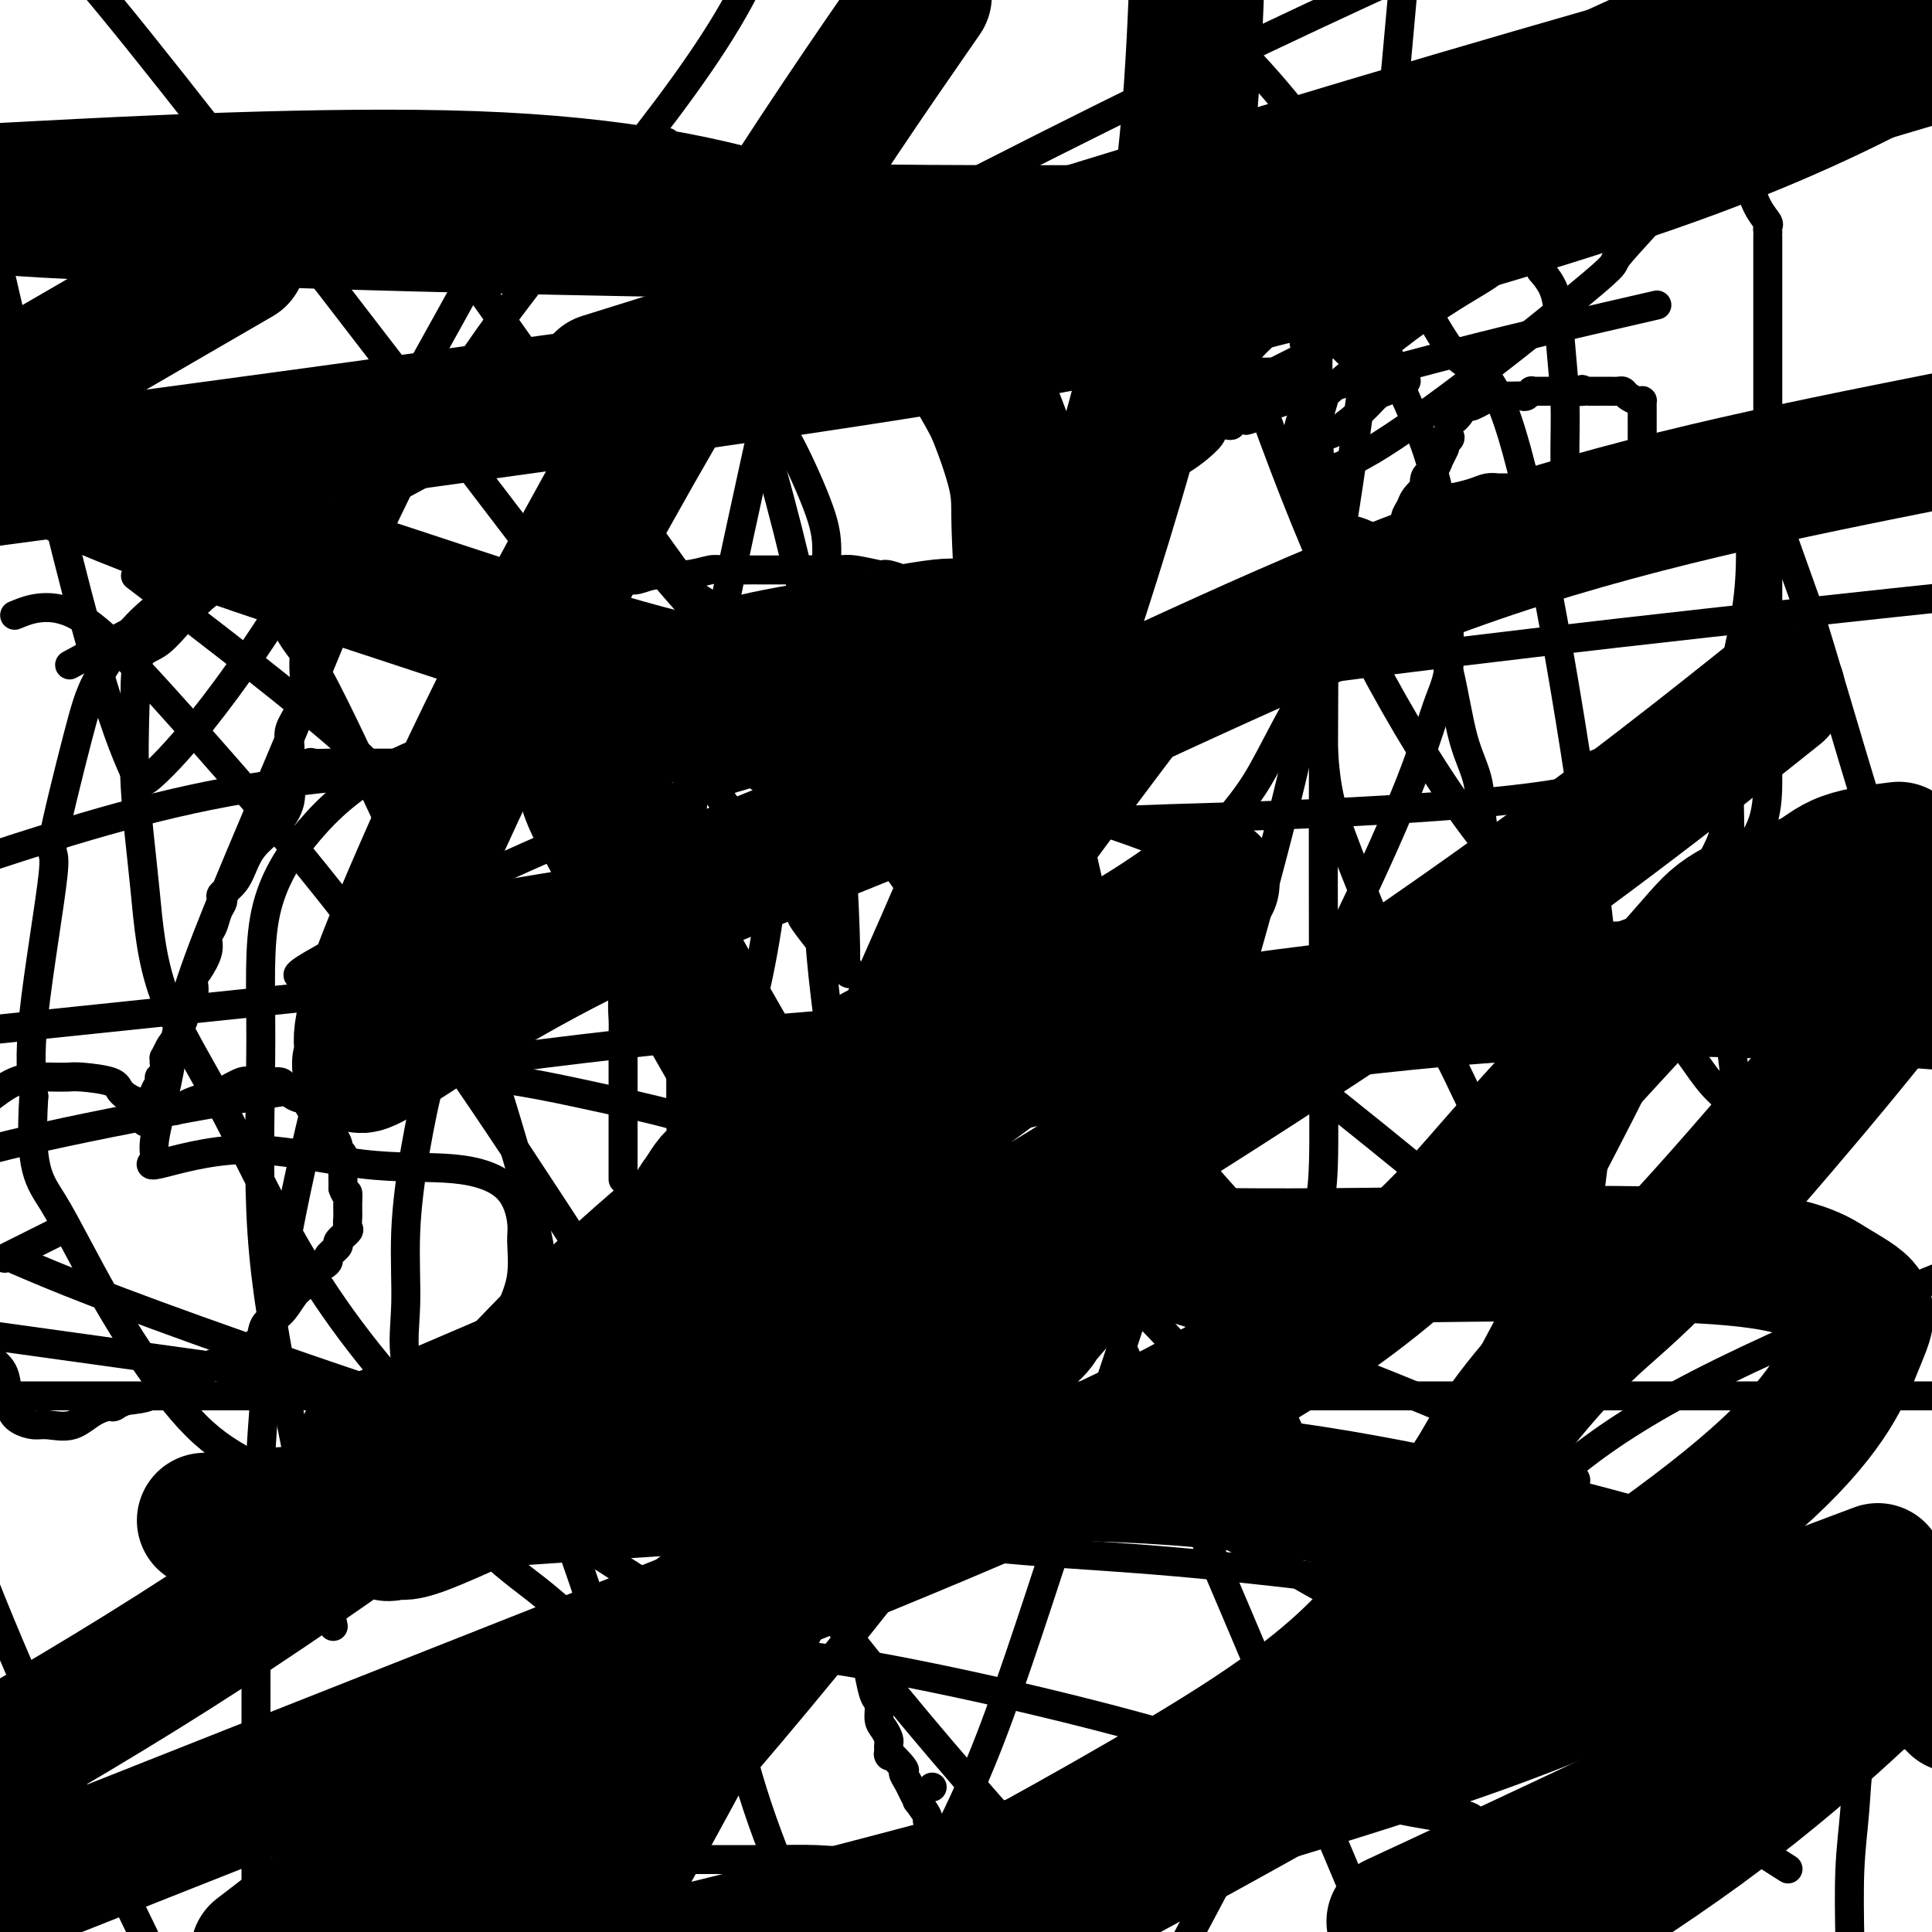 <svg viewBox='0 0 400 400' version='1.1' xmlns='http://www.w3.org/2000/svg' xmlns:xlink='http://www.w3.org/1999/xlink'><g fill='none' stroke='#000000' stroke-width='6' stroke-linecap='round' stroke-linejoin='round'><path d='M206,156c0.008,-0.339 0.016,-0.678 0,-1c-0.016,-0.322 -0.055,-0.626 0,-1c0.055,-0.374 0.203,-0.819 0,-2c-0.203,-1.181 -0.757,-3.100 -1,-6c-0.243,-2.900 -0.174,-6.781 0,-10c0.174,-3.219 0.452,-5.777 0,-8c-0.452,-2.223 -1.634,-4.112 -2,-5c-0.366,-0.888 0.083,-0.774 0,-1c-0.083,-0.226 -0.700,-0.793 -1,-1c-0.300,-0.207 -0.284,-0.055 -1,0c-0.716,0.055 -2.164,0.015 -3,0c-0.836,-0.015 -1.060,-0.003 -2,0c-0.940,0.003 -2.596,-0.002 -3,0c-0.404,0.002 0.446,0.011 0,0c-0.446,-0.011 -2.186,-0.042 -3,0c-0.814,0.042 -0.701,0.156 -1,0c-0.299,-0.156 -1.011,-0.581 -2,-1c-0.989,-0.419 -2.257,-0.830 -3,-1c-0.743,-0.170 -0.962,-0.097 -1,0c-0.038,0.097 0.105,0.218 -1,0c-1.105,-0.218 -3.459,-0.777 -5,-1c-1.541,-0.223 -2.271,-0.112 -3,0'/><path d='M174,118c-5.082,-0.774 -3.287,-0.207 -3,0c0.287,0.207 -0.934,0.056 -2,0c-1.066,-0.056 -1.977,-0.015 -3,0c-1.023,0.015 -2.158,0.004 -3,0c-0.842,-0.004 -1.391,-0.001 -2,0c-0.609,0.001 -1.277,-0.001 -2,0c-0.723,0.001 -1.500,0.004 -2,0c-0.500,-0.004 -0.724,-0.016 -2,0c-1.276,0.016 -3.605,0.061 -5,0c-1.395,-0.061 -1.855,-0.227 -3,0c-1.145,0.227 -2.973,0.845 -5,1c-2.027,0.155 -4.251,-0.155 -6,0c-1.749,0.155 -3.023,0.774 -4,1c-0.977,0.226 -1.656,0.060 -3,0c-1.344,-0.060 -3.352,-0.012 -5,0c-1.648,0.012 -2.937,-0.012 -5,0c-2.063,0.012 -4.899,0.059 -6,0c-1.101,-0.059 -0.468,-0.226 -1,0c-0.532,0.226 -2.231,0.844 -3,1c-0.769,0.156 -0.610,-0.151 -2,0c-1.390,0.151 -4.330,0.758 -6,1c-1.670,0.242 -2.069,0.117 -3,0c-0.931,-0.117 -2.395,-0.228 -3,0c-0.605,0.228 -0.350,0.794 -1,1c-0.650,0.206 -2.205,0.052 -3,0c-0.795,-0.052 -0.830,-0.003 -2,0c-1.170,0.003 -3.477,-0.041 -5,0c-1.523,0.041 -2.264,0.166 -3,0c-0.736,-0.166 -1.467,-0.621 -3,0c-1.533,0.621 -3.866,2.320 -5,3c-1.134,0.680 -1.067,0.340 -1,0'/><path d='M72,126c-6.970,0.944 -3.895,0.303 -3,0c0.895,-0.303 -0.391,-0.270 -1,0c-0.609,0.270 -0.542,0.775 -1,1c-0.458,0.225 -1.443,0.170 -2,1c-0.557,0.830 -0.687,2.546 -1,4c-0.313,1.454 -0.809,2.647 -1,4c-0.191,1.353 -0.075,2.866 0,4c0.075,1.134 0.111,1.890 0,3c-0.111,1.110 -0.370,2.575 -1,4c-0.630,1.425 -1.633,2.812 -2,4c-0.367,1.188 -0.098,2.179 0,3c0.098,0.821 0.025,1.474 0,2c-0.025,0.526 -0.001,0.925 0,1c0.001,0.075 -0.020,-0.176 0,0c0.020,0.176 0.082,0.778 0,1c-0.082,0.222 -0.309,0.063 0,0c0.309,-0.063 1.155,-0.032 2,0'/><path d='M62,158c0.748,1.083 1.619,0.290 2,0c0.381,-0.290 0.273,-0.078 1,0c0.727,0.078 2.288,0.021 3,0c0.712,-0.021 0.574,-0.006 1,0c0.426,0.006 1.414,0.001 2,0c0.586,-0.001 0.768,-0.000 1,0c0.232,0.000 0.512,0.000 1,0c0.488,-0.000 1.184,-0.000 2,0c0.816,0.000 1.752,0.000 2,0c0.248,-0.000 -0.193,-0.000 0,0c0.193,0.000 1.021,0.000 1,0c-0.021,-0.000 -0.892,-0.000 0,0c0.892,0.000 3.547,0.000 5,0c1.453,-0.000 1.704,-0.000 2,0c0.296,0.000 0.637,0.000 1,0c0.363,-0.000 0.749,-0.000 1,0c0.251,0.000 0.368,0.000 1,0c0.632,-0.000 1.780,-0.000 3,0c1.220,0.000 2.514,0.000 4,0c1.486,-0.000 3.166,-0.000 6,0c2.834,0.000 6.821,0.000 10,0c3.179,-0.000 5.548,-0.000 8,0c2.452,0.000 4.986,0.000 7,0c2.014,-0.000 3.507,-0.000 5,0'/><path d='M131,158c11.312,0.000 5.092,0.000 3,0c-2.092,-0.000 -0.056,-0.000 1,0c1.056,0.000 1.133,0.000 2,0c0.867,-0.000 2.525,-0.000 4,0c1.475,0.000 2.766,0.001 4,0c1.234,-0.001 2.412,-0.004 4,0c1.588,0.004 3.588,0.015 5,0c1.412,-0.015 2.238,-0.057 4,0c1.762,0.057 4.462,0.211 7,0c2.538,-0.211 4.914,-0.789 6,-1c1.086,-0.211 0.882,-0.057 1,0c0.118,0.057 0.558,0.015 1,0c0.442,-0.015 0.885,-0.004 1,0c0.115,0.004 -0.097,0.001 0,0c0.097,-0.001 0.503,-0.001 1,0c0.497,0.001 1.085,0.004 2,0c0.915,-0.004 2.156,-0.015 3,0c0.844,0.015 1.291,0.057 2,0c0.709,-0.057 1.680,-0.211 3,0c1.320,0.211 2.988,0.789 4,1c1.012,0.211 1.369,0.057 2,0c0.631,-0.057 1.535,-0.015 2,0c0.465,0.015 0.489,0.004 1,0c0.511,-0.004 1.508,-0.001 2,0c0.492,0.001 0.479,0.000 1,0c0.521,-0.000 1.578,-0.000 2,0c0.422,0.000 0.211,0.000 0,0'/><path d='M206,155c0.032,-0.171 0.064,-0.341 0,0c-0.064,0.341 -0.224,1.195 0,3c0.224,1.805 0.830,4.563 2,8c1.170,3.437 2.902,7.553 4,10c1.098,2.447 1.563,3.227 2,4c0.437,0.773 0.847,1.541 1,2c0.153,0.459 0.050,0.609 0,1c-0.050,0.391 -0.048,1.024 0,2c0.048,0.976 0.142,2.294 0,4c-0.142,1.706 -0.521,3.801 0,6c0.521,2.199 1.943,4.503 3,7c1.057,2.497 1.750,5.188 2,7c0.250,1.812 0.056,2.746 0,4c-0.056,1.254 0.027,2.828 0,4c-0.027,1.172 -0.165,1.943 0,3c0.165,1.057 0.632,2.400 1,4c0.368,1.600 0.638,3.457 1,5c0.362,1.543 0.815,2.773 1,4c0.185,1.227 0.101,2.453 0,4c-0.101,1.547 -0.219,3.417 0,5c0.219,1.583 0.777,2.878 1,4c0.223,1.122 0.113,2.069 0,3c-0.113,0.931 -0.227,1.846 0,3c0.227,1.154 0.796,2.547 1,3c0.204,0.453 0.044,-0.033 0,0c-0.044,0.033 0.026,0.586 0,1c-0.026,0.414 -0.150,0.690 0,1c0.150,0.310 0.575,0.655 1,1'/><path d='M226,258c1.697,11.825 0.441,3.887 0,1c-0.441,-2.887 -0.067,-0.722 0,0c0.067,0.722 -0.174,0.002 0,0c0.174,-0.002 0.764,0.714 1,1c0.236,0.286 0.118,0.143 0,0'/><path d='M221,207c-0.101,0.193 -0.203,0.386 0,0c0.203,-0.386 0.709,-1.349 1,-2c0.291,-0.651 0.366,-0.988 2,-3c1.634,-2.012 4.828,-5.700 9,-10c4.172,-4.300 9.320,-9.213 13,-13c3.680,-3.787 5.890,-6.446 8,-9c2.110,-2.554 4.121,-5.001 6,-8c1.879,-2.999 3.626,-6.551 6,-11c2.374,-4.449 5.375,-9.797 8,-14c2.625,-4.203 4.874,-7.261 7,-10c2.126,-2.739 4.129,-5.160 5,-7c0.871,-1.840 0.611,-3.098 1,-4c0.389,-0.902 1.428,-1.449 2,-2c0.572,-0.551 0.677,-1.106 1,-2c0.323,-0.894 0.865,-2.128 1,-3c0.135,-0.872 -0.135,-1.380 0,-2c0.135,-0.620 0.677,-1.350 1,-2c0.323,-0.650 0.429,-1.221 1,-2c0.571,-0.779 1.607,-1.765 2,-2c0.393,-0.235 0.144,0.283 0,0c-0.144,-0.283 -0.184,-1.367 0,-2c0.184,-0.633 0.592,-0.817 1,-1'/><path d='M296,98c5.726,-10.030 2.042,-3.106 1,-1c-1.042,2.106 0.558,-0.605 1,-2c0.442,-1.395 -0.274,-1.474 0,-2c0.274,-0.526 1.537,-1.500 2,-2c0.463,-0.500 0.127,-0.525 0,-1c-0.127,-0.475 -0.044,-1.399 0,-2c0.044,-0.601 0.050,-0.879 0,-1c-0.050,-0.121 -0.157,-0.085 0,0c0.157,0.085 0.578,0.219 1,0c0.422,-0.219 0.844,-0.790 1,-1c0.156,-0.210 0.044,-0.060 0,0c-0.044,0.060 -0.022,0.030 0,0'/><path d='M302,86c0.961,-1.814 0.363,-0.350 0,0c-0.363,0.350 -0.490,-0.414 0,-1c0.490,-0.586 1.598,-0.994 2,-1c0.402,-0.006 0.099,0.391 1,0c0.901,-0.391 3.005,-1.569 4,-2c0.995,-0.431 0.882,-0.114 1,0c0.118,0.114 0.466,0.027 1,0c0.534,-0.027 1.253,0.007 2,0c0.747,-0.007 1.520,-0.054 2,0c0.480,0.054 0.665,0.211 1,0c0.335,-0.211 0.820,-0.789 1,-1c0.180,-0.211 0.057,-0.057 0,0c-0.057,0.057 -0.046,0.015 1,0c1.046,-0.015 3.128,-0.004 4,0c0.872,0.004 0.535,0.001 1,0c0.465,-0.001 1.733,-0.001 3,0'/><path d='M326,81c3.601,-0.774 0.603,-0.207 0,0c-0.603,0.207 1.190,0.056 2,0c0.810,-0.056 0.637,-0.016 1,0c0.363,0.016 1.262,0.007 2,0c0.738,-0.007 1.315,-0.012 2,0c0.685,0.012 1.480,0.042 2,0c0.520,-0.042 0.766,-0.155 1,0c0.234,0.155 0.455,0.579 1,1c0.545,0.421 1.414,0.839 2,1c0.586,0.161 0.889,0.067 1,0c0.111,-0.067 0.030,-0.105 0,0c-0.030,0.105 -0.008,0.354 0,1c0.008,0.646 0.002,1.689 0,2c-0.002,0.311 -0.001,-0.110 0,1c0.001,1.110 0.000,3.751 0,5c-0.000,1.249 -0.000,1.105 0,2c0.000,0.895 0.000,2.828 0,4c-0.000,1.172 -0.000,1.582 0,2c0.000,0.418 0.000,0.843 0,1c-0.000,0.157 -0.000,0.045 0,0c0.000,-0.045 0.000,-0.022 0,0'/><path d='M340,101c-0.095,2.785 -0.833,0.746 -1,0c-0.167,-0.746 0.237,-0.200 0,0c-0.237,0.200 -1.115,0.054 -2,0c-0.885,-0.054 -1.779,-0.014 -2,0c-0.221,0.014 0.229,0.004 0,0c-0.229,-0.004 -1.139,-0.001 -2,0c-0.861,0.001 -1.673,0.000 -2,0c-0.327,-0.000 -0.170,-0.000 -1,0c-0.830,0.000 -2.645,0.000 -4,0c-1.355,-0.000 -2.248,-0.000 -3,0c-0.752,0.000 -1.364,0.000 -2,0c-0.636,-0.000 -1.295,-0.000 -2,0c-0.705,0.000 -1.455,0.000 -2,0c-0.545,-0.000 -0.884,-0.001 -1,0c-0.116,0.001 -0.011,0.003 -1,0c-0.989,-0.003 -3.074,-0.011 -4,0c-0.926,0.011 -0.693,0.041 -1,0c-0.307,-0.041 -1.154,-0.155 -2,0c-0.846,0.155 -1.691,0.577 -3,1c-1.309,0.423 -3.083,0.845 -4,1c-0.917,0.155 -0.978,0.041 -1,0c-0.022,-0.041 -0.006,-0.011 0,0c0.006,0.011 0.002,0.003 0,0c-0.002,-0.003 -0.001,-0.002 0,0'/><path d='M300,103c-6.667,0.333 -3.333,0.167 0,0'/><path d='M60,162c-0.004,-0.024 -0.008,-0.047 0,0c0.008,0.047 0.028,0.166 0,0c-0.028,-0.166 -0.103,-0.617 0,0c0.103,0.617 0.384,2.302 0,4c-0.384,1.698 -1.434,3.411 -3,5c-1.566,1.589 -3.648,3.055 -5,5c-1.352,1.945 -1.973,4.368 -3,6c-1.027,1.632 -2.460,2.471 -3,3c-0.540,0.529 -0.187,0.746 0,1c0.187,0.254 0.210,0.545 0,1c-0.210,0.455 -0.651,1.074 -1,2c-0.349,0.926 -0.606,2.158 -1,3c-0.394,0.842 -0.927,1.292 -1,2c-0.073,0.708 0.312,1.674 0,3c-0.312,1.326 -1.322,3.012 -2,4c-0.678,0.988 -1.022,1.276 -1,2c0.022,0.724 0.412,1.882 0,3c-0.412,1.118 -1.626,2.197 -2,3c-0.374,0.803 0.092,1.332 0,2c-0.092,0.668 -0.740,1.477 -1,2c-0.260,0.523 -0.130,0.762 0,1'/><path d='M37,214c-1.574,4.912 -1.010,2.694 -1,2c0.010,-0.694 -0.533,0.138 -1,1c-0.467,0.862 -0.856,1.754 -1,2c-0.144,0.246 -0.043,-0.155 0,0c0.043,0.155 0.027,0.867 0,1c-0.027,0.133 -0.064,-0.311 0,0c0.064,0.311 0.228,1.378 0,2c-0.228,0.622 -0.848,0.797 -1,1c-0.152,0.203 0.166,0.432 0,1c-0.166,0.568 -0.815,1.476 -1,2c-0.185,0.524 0.094,0.665 0,1c-0.094,0.335 -0.561,0.864 -1,1c-0.439,0.136 -0.850,-0.121 -1,0c-0.150,0.121 -0.040,0.621 0,1c0.040,0.379 0.011,0.638 0,1c-0.011,0.362 -0.003,0.828 0,1c0.003,0.172 0.001,0.049 0,0c-0.001,-0.049 -0.000,-0.025 0,0'/><path d='M30,231c-0.681,2.613 1.116,0.645 2,0c0.884,-0.645 0.855,0.035 1,0c0.145,-0.035 0.465,-0.783 1,-1c0.535,-0.217 1.286,0.098 2,0c0.714,-0.098 1.392,-0.608 2,-1c0.608,-0.392 1.146,-0.665 2,-1c0.854,-0.335 2.025,-0.731 3,-1c0.975,-0.269 1.753,-0.412 3,-1c1.247,-0.588 2.963,-1.622 4,-2c1.037,-0.378 1.395,-0.102 2,0c0.605,0.102 1.457,0.029 2,0c0.543,-0.029 0.777,-0.015 1,0c0.223,0.015 0.435,0.031 1,0c0.565,-0.031 1.481,-0.111 2,0c0.519,0.111 0.639,0.411 1,1c0.361,0.589 0.961,1.466 2,2c1.039,0.534 2.516,0.725 3,1c0.484,0.275 -0.024,0.634 0,1c0.024,0.366 0.580,0.737 1,1c0.420,0.263 0.704,0.416 1,1c0.296,0.584 0.605,1.599 1,2c0.395,0.401 0.875,0.187 1,0c0.125,-0.187 -0.106,-0.349 0,0c0.106,0.349 0.550,1.209 1,2c0.450,0.791 0.905,1.514 1,2c0.095,0.486 -0.171,0.735 0,1c0.171,0.265 0.778,0.545 1,1c0.222,0.455 0.060,1.084 0,2c-0.060,0.916 -0.017,2.119 0,3c0.017,0.881 0.009,1.441 0,2'/><path d='M71,246c0.691,2.129 0.917,0.950 1,1c0.083,0.050 0.022,1.327 0,2c-0.022,0.673 -0.004,0.743 0,1c0.004,0.257 -0.007,0.703 0,1c0.007,0.297 0.032,0.446 0,1c-0.032,0.554 -0.121,1.514 0,2c0.121,0.486 0.454,0.497 0,1c-0.454,0.503 -1.693,1.497 -2,2c-0.307,0.503 0.318,0.514 0,1c-0.318,0.486 -1.580,1.447 -2,2c-0.420,0.553 0.001,0.698 0,1c-0.001,0.302 -0.426,0.760 -1,1c-0.574,0.240 -1.299,0.261 -2,1c-0.701,0.739 -1.378,2.194 -2,3c-0.622,0.806 -1.189,0.961 -2,2c-0.811,1.039 -1.866,2.960 -3,4c-1.134,1.040 -2.348,1.197 -3,2c-0.652,0.803 -0.744,2.252 -1,3c-0.256,0.748 -0.678,0.796 -1,1c-0.322,0.204 -0.545,0.565 -1,1c-0.455,0.435 -1.143,0.944 -1,1c0.143,0.056 1.117,-0.339 0,0c-1.117,0.339 -4.327,1.414 -6,2c-1.673,0.586 -1.811,0.682 -2,1c-0.189,0.318 -0.429,0.858 -1,1c-0.571,0.142 -1.474,-0.113 -2,0c-0.526,0.113 -0.677,0.594 -1,1c-0.323,0.406 -0.819,0.738 -2,1c-1.181,0.262 -3.049,0.455 -4,1c-0.951,0.545 -0.986,1.441 -2,2c-1.014,0.559 -3.007,0.779 -5,1'/><path d='M26,290c-4.295,1.916 -2.031,1.208 -2,1c0.031,-0.208 -2.169,0.086 -4,1c-1.831,0.914 -3.292,2.449 -5,3c-1.708,0.551 -3.661,0.117 -5,0c-1.339,-0.117 -2.063,0.083 -3,0c-0.937,-0.083 -2.085,-0.448 -3,-1c-0.915,-0.552 -1.596,-1.292 -2,-3c-0.404,-1.708 -0.532,-4.383 -1,-6c-0.468,-1.617 -1.277,-2.176 -2,-3c-0.723,-0.824 -1.362,-1.912 -2,-3'/><path d='M2,260c-0.889,0.444 -1.778,0.889 0,0c1.778,-0.889 6.222,-3.111 8,-4c1.778,-0.889 0.889,-0.444 0,0'/><path d='M33,231c0.101,-0.841 0.202,-1.681 0,-2c-0.202,-0.319 -0.708,-0.116 -1,0c-0.292,0.116 -0.372,0.147 -1,0c-0.628,-0.147 -1.805,-0.470 -3,-1c-1.195,-0.530 -2.406,-1.266 -3,-2c-0.594,-0.734 -0.569,-1.465 -2,-2c-1.431,-0.535 -4.317,-0.875 -6,-1c-1.683,-0.125 -2.164,-0.036 -3,0c-0.836,0.036 -2.028,0.020 -3,0c-0.972,-0.020 -1.723,-0.044 -3,0c-1.277,0.044 -3.079,0.155 -5,1c-1.921,0.845 -3.960,2.422 -6,4'/><path d='M129,244c-0.000,-0.053 -0.000,-0.106 0,0c0.000,0.106 0.000,0.371 0,0c-0.000,-0.371 -0.000,-1.376 0,-3c0.000,-1.624 0.000,-3.865 0,-6c-0.000,-2.135 -0.001,-4.164 0,-6c0.001,-1.836 0.004,-3.479 0,-6c-0.004,-2.521 -0.015,-5.922 0,-8c0.015,-2.078 0.057,-2.835 0,-4c-0.057,-1.165 -0.211,-2.740 0,-5c0.211,-2.260 0.788,-5.206 1,-7c0.212,-1.794 0.061,-2.434 0,-3c-0.061,-0.566 -0.030,-1.056 0,-2c0.030,-0.944 0.061,-2.340 0,-3c-0.061,-0.660 -0.214,-0.582 0,-1c0.214,-0.418 0.793,-1.332 1,-2c0.207,-0.668 0.041,-1.090 0,-2c-0.041,-0.910 0.041,-2.307 0,-3c-0.041,-0.693 -0.207,-0.681 0,-2c0.207,-1.319 0.786,-3.971 1,-5c0.214,-1.029 0.061,-0.437 0,-1c-0.061,-0.563 -0.031,-2.282 0,-4'/><path d='M132,171c0.692,-11.986 0.921,-5.450 1,-3c0.079,2.450 0.006,0.815 0,0c-0.006,-0.815 0.055,-0.811 0,-1c-0.055,-0.189 -0.224,-0.573 0,-1c0.224,-0.427 0.843,-0.899 1,-1c0.157,-0.101 -0.147,0.167 0,0c0.147,-0.167 0.745,-0.768 1,-1c0.255,-0.232 0.167,-0.093 0,0c-0.167,0.093 -0.413,0.140 0,0c0.413,-0.140 1.487,-0.466 2,0c0.513,0.466 0.466,1.725 1,3c0.534,1.275 1.648,2.568 2,4c0.352,1.432 -0.059,3.003 0,4c0.059,0.997 0.589,1.419 1,2c0.411,0.581 0.702,1.322 1,2c0.298,0.678 0.601,1.294 1,2c0.399,0.706 0.894,1.501 1,2c0.106,0.499 -0.178,0.701 0,1c0.178,0.299 0.817,0.696 1,1c0.183,0.304 -0.091,0.515 0,1c0.091,0.485 0.545,1.242 1,2'/><path d='M146,188c1.631,3.712 1.208,0.994 1,1c-0.208,0.006 -0.201,2.738 0,4c0.201,1.262 0.597,1.056 1,2c0.403,0.944 0.812,3.040 1,4c0.188,0.960 0.153,0.786 0,1c-0.153,0.214 -0.426,0.817 0,2c0.426,1.183 1.550,2.946 2,4c0.450,1.054 0.225,1.401 0,2c-0.225,0.599 -0.448,1.452 0,2c0.448,0.548 1.569,0.791 2,1c0.431,0.209 0.171,0.382 0,1c-0.171,0.618 -0.253,1.679 0,2c0.253,0.321 0.840,-0.100 1,0c0.160,0.100 -0.108,0.721 0,1c0.108,0.279 0.592,0.215 1,1c0.408,0.785 0.739,2.418 1,3c0.261,0.582 0.450,0.112 1,1c0.550,0.888 1.461,3.134 2,4c0.539,0.866 0.708,0.351 1,1c0.292,0.649 0.709,2.460 1,4c0.291,1.540 0.456,2.808 1,4c0.544,1.192 1.466,2.308 2,3c0.534,0.692 0.679,0.959 1,1c0.321,0.041 0.816,-0.145 1,0c0.184,0.145 0.056,0.622 0,1c-0.056,0.378 -0.041,0.657 0,1c0.041,0.343 0.108,0.749 0,1c-0.108,0.251 -0.390,0.346 0,1c0.390,0.654 1.451,1.869 2,3c0.549,1.131 0.585,2.180 1,3c0.415,0.820 1.207,1.410 2,2'/><path d='M171,249c3.110,6.155 0.886,2.041 0,1c-0.886,-1.041 -0.433,0.989 0,2c0.433,1.011 0.847,1.003 1,1c0.153,-0.003 0.044,-0.001 0,0c-0.044,0.001 -0.022,0.000 0,0'/><path d='M138,311c0.059,-0.026 0.119,-0.052 0,0c-0.119,0.052 -0.416,0.183 0,0c0.416,-0.183 1.546,-0.680 2,-1c0.454,-0.320 0.230,-0.462 1,-1c0.770,-0.538 2.532,-1.471 4,-2c1.468,-0.529 2.642,-0.655 3,-1c0.358,-0.345 -0.100,-0.908 0,-1c0.100,-0.092 0.759,0.288 1,0c0.241,-0.288 0.064,-1.243 0,-2c-0.064,-0.757 -0.013,-1.315 0,-2c0.013,-0.685 -0.011,-1.496 0,-2c0.011,-0.504 0.055,-0.701 0,-1c-0.055,-0.299 -0.211,-0.700 0,-1c0.211,-0.300 0.789,-0.499 1,-1c0.211,-0.501 0.056,-1.303 0,-2c-0.056,-0.697 -0.011,-1.290 0,-2c0.011,-0.710 -0.011,-1.538 0,-2c0.011,-0.462 0.054,-0.557 0,-1c-0.054,-0.443 -0.207,-1.235 0,-2c0.207,-0.765 0.773,-1.504 1,-2c0.227,-0.496 0.113,-0.748 0,-1'/><path d='M151,284c0.465,-3.423 0.126,-0.979 0,0c-0.126,0.979 -0.041,0.493 0,0c0.041,-0.493 0.036,-0.994 1,-1c0.964,-0.006 2.895,0.484 4,1c1.105,0.516 1.384,1.058 2,2c0.616,0.942 1.569,2.284 3,4c1.431,1.716 3.340,3.804 5,6c1.660,2.196 3.072,4.498 4,6c0.928,1.502 1.374,2.204 2,3c0.626,0.796 1.433,1.685 2,2c0.567,0.315 0.896,0.056 1,0c0.104,-0.056 -0.015,0.090 0,0c0.015,-0.090 0.164,-0.416 1,0c0.836,0.416 2.357,1.576 3,2c0.643,0.424 0.407,0.114 1,0c0.593,-0.114 2.015,-0.030 3,0c0.985,0.030 1.532,0.008 2,0c0.468,-0.008 0.857,-0.002 1,0c0.143,0.002 0.041,0.001 0,0c-0.041,-0.001 -0.020,-0.000 0,0'/><path d='M151,284c0.174,1.055 0.349,2.110 1,3c0.651,0.890 1.780,1.616 2,2c0.220,0.384 -0.468,0.428 0,2c0.468,1.572 2.094,4.673 3,7c0.906,2.327 1.093,3.880 2,6c0.907,2.120 2.533,4.808 3,7c0.467,2.192 -0.226,3.887 0,5c0.226,1.113 1.371,1.645 2,3c0.629,1.355 0.741,3.533 1,5c0.259,1.467 0.664,2.224 1,3c0.336,0.776 0.601,1.572 1,2c0.399,0.428 0.931,0.490 1,1c0.069,0.510 -0.326,1.470 0,2c0.326,0.530 1.371,0.630 2,1c0.629,0.370 0.841,1.008 1,1c0.159,-0.008 0.266,-0.664 1,0c0.734,0.664 2.094,2.647 3,4c0.906,1.353 1.357,2.077 2,3c0.643,0.923 1.478,2.047 2,3c0.522,0.953 0.731,1.736 1,3c0.269,1.264 0.598,3.011 1,4c0.402,0.989 0.878,1.221 1,2c0.122,0.779 -0.111,2.107 0,3c0.111,0.893 0.566,1.353 1,2c0.434,0.647 0.848,1.482 1,2c0.152,0.518 0.044,0.719 0,1c-0.044,0.281 -0.022,0.640 0,1'/><path d='M184,362c0.588,2.838 -0.442,0.934 0,1c0.442,0.066 2.358,2.103 3,3c0.642,0.897 0.012,0.654 0,1c-0.012,0.346 0.593,1.280 1,2c0.407,0.720 0.616,1.225 1,2c0.384,0.775 0.944,1.819 1,2c0.056,0.181 -0.391,-0.499 0,0c0.391,0.499 1.621,2.179 2,3c0.379,0.821 -0.095,0.784 0,1c0.095,0.216 0.757,0.687 1,1c0.243,0.313 0.068,0.469 0,1c-0.068,0.531 -0.029,1.439 0,2c0.029,0.561 0.046,0.777 0,1c-0.046,0.223 -0.156,0.452 0,1c0.156,0.548 0.577,1.414 1,2c0.423,0.586 0.846,0.892 1,1c0.154,0.108 0.037,0.019 0,0c-0.037,-0.019 0.004,0.034 0,0c-0.004,-0.034 -0.053,-0.153 0,0c0.053,0.153 0.206,0.580 0,1c-0.206,0.420 -0.773,0.834 -1,1c-0.227,0.166 -0.113,0.083 0,0'/><path d='M204,121c0.158,-0.186 0.316,-0.371 1,-1c0.684,-0.629 1.895,-1.701 3,-2c1.105,-0.299 2.103,0.176 3,0c0.897,-0.176 1.694,-1.003 4,-2c2.306,-0.997 6.123,-2.164 8,-3c1.877,-0.836 1.815,-1.341 2,-2c0.185,-0.659 0.616,-1.471 1,-2c0.384,-0.529 0.719,-0.777 1,-1c0.281,-0.223 0.506,-0.423 1,-1c0.494,-0.577 1.257,-1.530 3,-3c1.743,-1.470 4.466,-3.455 7,-5c2.534,-1.545 4.879,-2.649 7,-4c2.121,-1.351 4.016,-2.951 5,-4c0.984,-1.049 1.055,-1.549 1,-2c-0.055,-0.451 -0.236,-0.852 0,-1c0.236,-0.148 0.889,-0.043 1,0c0.111,0.043 -0.318,0.025 0,0c0.318,-0.025 1.384,-0.058 2,0c0.616,0.058 0.781,0.208 1,0c0.219,-0.208 0.491,-0.774 1,-1c0.509,-0.226 1.254,-0.113 2,0'/><path d='M258,87c1.545,-0.332 1.906,-0.663 2,-1c0.094,-0.337 -0.079,-0.682 0,-1c0.079,-0.318 0.412,-0.609 1,-1c0.588,-0.391 1.433,-0.882 2,-1c0.567,-0.118 0.856,0.136 1,0c0.144,-0.136 0.145,-0.663 0,-1c-0.145,-0.337 -0.434,-0.482 0,-1c0.434,-0.518 1.592,-1.407 2,-2c0.408,-0.593 0.066,-0.890 0,-1c-0.066,-0.110 0.144,-0.032 0,0c-0.144,0.032 -0.644,0.019 -1,0c-0.356,-0.019 -0.570,-0.043 -1,0c-0.430,0.043 -1.077,0.152 -2,0c-0.923,-0.152 -2.124,-0.567 -3,-1c-0.876,-0.433 -1.428,-0.886 -2,-1c-0.572,-0.114 -1.163,0.110 -2,0c-0.837,-0.110 -1.918,-0.555 -3,-1'/><path d='M252,75c-2.380,-0.554 -1.329,0.062 -1,0c0.329,-0.062 -0.065,-0.803 -1,-1c-0.935,-0.197 -2.411,0.151 -3,0c-0.589,-0.151 -0.291,-0.801 -1,-1c-0.709,-0.199 -2.424,0.054 -3,0c-0.576,-0.054 -0.014,-0.413 0,-1c0.014,-0.587 -0.520,-1.401 0,-2c0.520,-0.599 2.094,-0.984 3,-1c0.906,-0.016 1.143,0.335 2,0c0.857,-0.335 2.334,-1.358 3,-2c0.666,-0.642 0.522,-0.904 1,-1c0.478,-0.096 1.580,-0.025 2,0c0.420,0.025 0.159,0.003 1,0c0.841,-0.003 2.785,0.013 4,0c1.215,-0.013 1.702,-0.056 2,0c0.298,0.056 0.409,0.211 1,0c0.591,-0.211 1.664,-0.789 2,-1c0.336,-0.211 -0.063,-0.057 0,0c0.063,0.057 0.590,0.016 1,0c0.410,-0.016 0.705,-0.008 1,0'/><path d='M266,65c3.579,-0.715 1.027,-0.004 1,0c-0.027,0.004 2.470,-0.701 4,0c1.530,0.701 2.091,2.807 3,4c0.909,1.193 2.166,1.472 3,2c0.834,0.528 1.246,1.304 2,2c0.754,0.696 1.851,1.311 3,2c1.149,0.689 2.350,1.453 3,2c0.650,0.547 0.748,0.879 1,1c0.252,0.121 0.659,0.031 1,0c0.341,-0.031 0.617,-0.005 1,0c0.383,0.005 0.873,-0.013 1,0c0.127,0.013 -0.108,0.055 0,0c0.108,-0.055 0.559,-0.208 1,0c0.441,0.208 0.872,0.777 1,1c0.128,0.223 -0.049,0.100 0,0c0.049,-0.100 0.322,-0.177 0,0c-0.322,0.177 -1.238,0.608 -2,1c-0.762,0.392 -1.370,0.746 -2,1c-0.630,0.254 -1.282,0.408 -2,1c-0.718,0.592 -1.502,1.623 -3,3c-1.498,1.377 -3.711,3.102 -5,4c-1.289,0.898 -1.654,0.971 -2,1c-0.346,0.029 -0.673,0.015 -1,0'/><path d='M274,90c-2.643,0.347 -0.750,-4.285 0,-7c0.750,-2.715 0.356,-3.512 0,-4c-0.356,-0.488 -0.673,-0.667 -1,-1c-0.327,-0.333 -0.666,-0.821 -1,-1c-0.334,-0.179 -0.665,-0.048 -1,0c-0.335,0.048 -0.673,0.013 -1,0c-0.327,-0.013 -0.644,-0.003 -1,0c-0.356,0.003 -0.751,-0.001 -1,0c-0.249,0.001 -0.352,0.006 -1,0c-0.648,-0.006 -1.841,-0.023 -3,0c-1.159,0.023 -2.284,0.086 -3,0c-0.716,-0.086 -1.022,-0.321 -2,0c-0.978,0.321 -2.627,1.196 -4,2c-1.373,0.804 -2.471,1.535 -3,2c-0.529,0.465 -0.489,0.664 -1,1c-0.511,0.336 -1.575,0.810 -2,1c-0.425,0.190 -0.213,0.095 0,0'/><path d='M311,242c-0.110,-0.349 -0.221,-0.698 0,-1c0.221,-0.302 0.773,-0.558 0,-2c-0.773,-1.442 -2.871,-4.072 -5,-8c-2.129,-3.928 -4.291,-9.155 -7,-14c-2.709,-4.845 -5.967,-9.308 -9,-15c-3.033,-5.692 -5.843,-12.614 -8,-18c-2.157,-5.386 -3.661,-9.236 -5,-13c-1.339,-3.764 -2.512,-7.443 -3,-16c-0.488,-8.557 -0.290,-21.990 0,-30c0.290,-8.010 0.674,-10.595 1,-12c0.326,-1.405 0.596,-1.631 1,-2c0.404,-0.369 0.943,-0.883 1,-1c0.057,-0.117 -0.368,0.162 0,0c0.368,-0.162 1.529,-0.765 4,0c2.471,0.765 6.252,2.899 9,6c2.748,3.101 4.461,7.167 6,11c1.539,3.833 2.903,7.431 4,12c1.097,4.569 1.928,10.109 3,14c1.072,3.891 2.386,6.131 3,9c0.614,2.869 0.528,6.365 1,9c0.472,2.635 1.503,4.408 2,6c0.497,1.592 0.459,3.001 1,4c0.541,0.999 1.660,1.587 2,2c0.340,0.413 -0.101,0.650 0,1c0.101,0.350 0.743,0.814 1,1c0.257,0.186 0.128,0.093 0,0'/><path d='M313,185c3.316,8.550 3.105,0.925 3,-4c-0.105,-4.925 -0.104,-7.151 1,-9c1.104,-1.849 3.312,-3.322 5,-5c1.688,-1.678 2.857,-3.560 4,-5c1.143,-1.440 2.259,-2.439 3,-3c0.741,-0.561 1.109,-0.684 2,-1c0.891,-0.316 2.307,-0.823 3,-1c0.693,-0.177 0.662,-0.023 1,0c0.338,0.023 1.045,-0.084 2,0c0.955,0.084 2.158,0.358 3,0c0.842,-0.358 1.323,-1.348 2,-2c0.677,-0.652 1.550,-0.965 2,-1c0.450,-0.035 0.477,0.208 1,0c0.523,-0.208 1.541,-0.868 2,-1c0.459,-0.132 0.361,0.263 1,0c0.639,-0.263 2.017,-1.185 3,-2c0.983,-0.815 1.570,-1.523 2,-2c0.430,-0.477 0.703,-0.721 1,-1c0.297,-0.279 0.620,-0.592 1,-1c0.380,-0.408 0.818,-0.911 1,0c0.182,0.911 0.108,3.235 0,6c-0.108,2.765 -0.252,5.972 0,9c0.252,3.028 0.899,5.878 1,8c0.101,2.122 -0.343,3.516 -1,5c-0.657,1.484 -1.527,3.058 -2,4c-0.473,0.942 -0.551,1.254 -1,2c-0.449,0.746 -1.271,1.928 -2,3c-0.729,1.072 -1.364,2.036 -2,3'/><path d='M349,187c-1.641,3.077 -1.742,2.268 -2,2c-0.258,-0.268 -0.673,0.004 -1,0c-0.327,-0.004 -0.564,-0.285 -1,0c-0.436,0.285 -1.069,1.137 -2,2c-0.931,0.863 -2.161,1.738 -3,2c-0.839,0.262 -1.288,-0.090 -2,0c-0.712,0.090 -1.686,0.620 -3,1c-1.314,0.380 -2.967,0.609 -7,1c-4.033,0.391 -10.446,0.945 -18,2c-7.554,1.055 -16.249,2.610 -25,4c-8.751,1.390 -17.558,2.614 -24,3c-6.442,0.386 -10.518,-0.066 -15,0c-4.482,0.066 -9.369,0.649 -15,-1c-5.631,-1.649 -12.005,-5.530 -17,-8c-4.995,-2.470 -8.610,-3.528 -21,-11c-12.390,-7.472 -33.554,-21.356 -40,-26c-6.446,-4.644 1.825,-0.046 -11,-6c-12.825,-5.954 -46.745,-22.460 -61,-29c-14.255,-6.540 -8.846,-3.113 -8,-2c0.846,1.113 -2.870,-0.087 -7,-1c-4.130,-0.913 -8.675,-1.540 -13,-2c-4.325,-0.460 -8.429,-0.755 -11,0c-2.571,0.755 -3.609,2.559 -5,4c-1.391,1.441 -3.135,2.521 -5,4c-1.865,1.479 -3.851,3.359 -6,6c-2.149,2.641 -4.461,6.042 -6,9c-1.539,2.958 -2.305,5.472 -4,12c-1.695,6.528 -4.320,17.069 -5,21c-0.680,3.931 0.586,1.251 0,7c-0.586,5.749 -3.025,19.928 -4,29c-0.975,9.072 -0.488,13.036 0,17'/><path d='M7,227c-0.966,15.517 1.119,17.309 4,22c2.881,4.691 6.557,12.281 11,20c4.443,7.719 9.652,15.567 14,21c4.348,5.433 7.837,8.450 12,11c4.163,2.550 9.002,4.631 12,6c2.998,1.369 4.155,2.025 5,2c0.845,-0.025 1.378,-0.731 1,0c-0.378,0.731 -1.666,2.900 2,0c3.666,-2.900 12.288,-10.871 20,-19c7.712,-8.129 14.516,-16.418 25,-25c10.484,-8.582 24.649,-17.457 35,-24c10.351,-6.543 16.888,-10.755 24,-15c7.112,-4.245 14.799,-8.525 21,-12c6.201,-3.475 10.918,-6.147 16,-9c5.082,-2.853 10.531,-5.888 15,-9c4.469,-3.112 7.957,-6.302 11,-9c3.043,-2.698 5.640,-4.905 7,-6c1.360,-1.095 1.484,-1.077 2,-1c0.516,0.077 1.426,0.214 2,0c0.574,-0.214 0.813,-0.779 1,-1c0.187,-0.221 0.322,-0.097 1,0c0.678,0.097 1.899,0.168 0,-1c-1.899,-1.168 -6.917,-3.574 -17,-7c-10.083,-3.426 -25.229,-7.871 -41,-10c-15.771,-2.129 -32.165,-1.942 -46,-2c-13.835,-0.058 -25.109,-0.362 -41,0c-15.891,0.362 -36.397,1.389 -56,5c-19.603,3.611 -38.301,9.805 -57,16'/><path d='M34,127c-16.978,9.244 -33.956,18.489 0,0c33.956,-18.489 118.844,-64.711 183,-97c64.156,-32.289 107.578,-50.644 151,-69'/><path d='M335,65c6.969,-1.606 13.939,-3.212 0,0c-13.939,3.212 -48.785,11.241 -75,20c-26.215,8.759 -43.798,18.248 -51,22c-7.202,3.752 -4.023,1.767 -3,1c1.023,-0.767 -0.109,-0.315 0,0c0.109,0.315 1.460,0.493 5,-2c3.540,-2.493 9.268,-7.658 13,-10c3.732,-2.342 5.466,-1.861 22,-10c16.534,-8.139 47.867,-24.897 80,-38c32.133,-13.103 65.067,-22.552 98,-32'/><path d='M323,111c13.284,-4.826 26.568,-9.652 0,0c-26.568,9.652 -92.988,33.780 -138,50c-45.012,16.220 -68.615,24.530 -82,29c-13.385,4.470 -16.551,5.098 -23,7c-6.449,1.902 -16.181,5.076 -18,5c-1.819,-0.076 4.275,-3.402 15,-9c10.725,-5.598 26.080,-13.469 47,-22c20.920,-8.531 47.406,-17.723 117,-28c69.594,-10.277 182.297,-21.638 295,-33'/><path d='M58,207c26.417,-2.750 52.833,-5.500 0,0c-52.833,5.500 -184.917,19.250 -317,33'/><path d='M9,289c-22.200,0.000 -44.400,0.000 0,0c44.400,0.000 155.400,0.000 252,0c96.600,0.000 178.800,0.000 261,0'/><path d='M124,294c15.000,2.083 30.000,4.167 0,0c-30.000,-4.167 -105.000,-14.583 -180,-25'/><path d='M82,189c-9.101,1.565 -18.202,3.130 0,0c18.202,-3.130 63.706,-10.955 98,-15c34.294,-4.045 57.377,-4.310 78,-5c20.623,-0.690 38.787,-1.805 51,-3c12.213,-1.195 18.474,-2.470 24,-4c5.526,-1.530 10.318,-3.316 14,-4c3.682,-0.684 6.254,-0.268 8,-1c1.746,-0.732 2.667,-2.612 3,-2c0.333,0.612 0.078,3.717 0,10c-0.078,6.283 0.020,15.746 -9,37c-9.020,21.254 -27.159,54.299 -45,88c-17.841,33.701 -35.383,68.057 -49,94c-13.617,25.943 -23.308,43.471 -33,61'/><path d='M193,370c0.000,0.000 0.000,0.000 0,0c0.000,0.000 0.000,0.000 0,0'/><path d='M270,71c0.198,-0.585 0.397,-1.169 1,-2c0.603,-0.831 1.612,-1.907 2,-3c0.388,-1.093 0.157,-2.201 0,2c-0.157,4.201 -0.238,13.710 0,22c0.238,8.290 0.797,15.359 1,27c0.203,11.641 0.051,27.853 0,43c-0.051,15.147 -0.003,29.229 0,39c0.003,9.771 -0.041,15.230 0,22c0.041,6.770 0.166,14.850 0,20c-0.166,5.150 -0.623,7.370 -1,9c-0.377,1.630 -0.675,2.672 -1,4c-0.325,1.328 -0.678,2.943 -1,4c-0.322,1.057 -0.612,1.557 -1,2c-0.388,0.443 -0.873,0.831 -1,1c-0.127,0.169 0.104,0.119 0,0c-0.104,-0.119 -0.542,-0.309 -1,0c-0.458,0.309 -0.935,1.116 -6,-4c-5.065,-5.116 -14.719,-16.155 -25,-28c-10.281,-11.845 -21.191,-24.497 -33,-38c-11.809,-13.503 -24.517,-27.858 -34,-38c-9.483,-10.142 -15.742,-16.071 -22,-22'/><path d='M148,131c-20.123,-22.152 -9.931,-12.533 -7,-10c2.931,2.533 -1.399,-2.019 -3,-4c-1.601,-1.981 -0.474,-1.391 0,-1c0.474,0.391 0.294,0.581 0,1c-0.294,0.419 -0.702,1.066 0,2c0.702,0.934 2.514,2.156 7,5c4.486,2.844 11.644,7.312 18,10c6.356,2.688 11.908,3.596 17,5c5.092,1.404 9.725,3.304 15,4c5.275,0.696 11.193,0.187 15,0c3.807,-0.187 5.503,-0.051 7,0c1.497,0.051 2.794,0.017 3,0c0.206,-0.017 -0.680,-0.018 3,0c3.680,0.018 11.926,0.054 16,0c4.074,-0.054 3.976,-0.200 7,0c3.024,0.200 9.170,0.745 14,0c4.830,-0.745 8.343,-2.781 13,-5c4.657,-2.219 10.457,-4.622 16,-7c5.543,-2.378 10.830,-4.732 15,-7c4.170,-2.268 7.223,-4.448 10,-7c2.777,-2.552 5.277,-5.474 7,-7c1.723,-1.526 2.671,-1.657 3,-4c0.329,-2.343 0.041,-6.899 0,-11c-0.041,-4.101 0.164,-7.749 0,-12c-0.164,-4.251 -0.698,-9.106 -1,-13c-0.302,-3.894 -0.372,-6.827 -1,-9c-0.628,-2.173 -1.814,-3.587 -3,-5'/><path d='M319,56c-0.847,-2.786 -0.965,-2.751 -1,-3c-0.035,-0.249 0.013,-0.784 0,-1c-0.013,-0.216 -0.087,-0.115 -1,0c-0.913,0.115 -2.664,0.244 -4,1c-1.336,0.756 -2.257,2.137 -5,4c-2.743,1.863 -7.309,4.206 -14,9c-6.691,4.794 -15.506,12.040 -20,16c-4.494,3.960 -4.668,4.634 -5,6c-0.332,1.366 -0.822,3.425 -1,5c-0.178,1.575 -0.046,2.668 0,3c0.046,0.332 0.004,-0.096 0,0c-0.004,0.096 0.028,0.716 0,1c-0.028,0.284 -0.116,0.230 0,0c0.116,-0.230 0.437,-0.638 2,0c1.563,0.638 4.366,2.323 16,-5c11.634,-7.323 32.097,-23.653 41,-31c8.903,-7.347 6.246,-5.713 8,-8c1.754,-2.287 7.920,-8.497 13,-15c5.080,-6.503 9.074,-13.298 11,-17c1.926,-3.702 1.784,-4.310 2,-5c0.216,-0.690 0.790,-1.463 1,-2c0.210,-0.537 0.057,-0.837 0,-1c-0.057,-0.163 -0.016,-0.189 0,0c0.016,0.189 0.008,0.595 0,1'/><path d='M362,14c2.190,-1.577 0.664,6.480 0,12c-0.664,5.520 -0.465,8.502 0,11c0.465,2.498 1.196,4.511 2,6c0.804,1.489 1.679,2.453 2,3c0.321,0.547 0.086,0.676 0,1c-0.086,0.324 -0.023,0.843 0,1c0.023,0.157 0.006,-0.047 0,0c-0.006,0.047 -0.002,0.346 0,1c0.002,0.654 0.000,1.664 0,3c-0.000,1.336 -0.000,3.000 0,4c0.000,1.000 0.000,1.337 0,2c-0.000,0.663 -0.000,1.651 0,2c0.000,0.349 0.000,0.059 0,1c-0.000,0.941 -0.000,3.114 0,6c0.000,2.886 0.000,6.483 0,12c-0.000,5.517 -0.000,12.952 0,19c0.000,6.048 0.001,10.709 0,21c-0.001,10.291 -0.002,26.212 0,34c0.002,7.788 0.009,7.443 0,9c-0.009,1.557 -0.033,5.014 -1,8c-0.967,2.986 -2.877,5.499 -4,7c-1.123,1.501 -1.460,1.988 -2,3c-0.540,1.012 -1.282,2.548 -2,4c-0.718,1.452 -1.412,2.818 -3,5c-1.588,2.182 -4.069,5.179 -6,8c-1.931,2.821 -3.311,5.466 -5,9c-1.689,3.534 -3.687,7.958 -5,11c-1.313,3.042 -1.939,4.702 -4,8c-2.061,3.298 -5.555,8.234 -7,12c-1.445,3.766 -0.841,6.362 -1,9c-0.159,2.638 -1.079,5.319 -2,8'/><path d='M324,254c-0.703,3.264 -0.962,2.925 -1,3c-0.038,0.075 0.145,0.563 0,1c-0.145,0.437 -0.616,0.824 -1,1c-0.384,0.176 -0.679,0.142 -2,1c-1.321,0.858 -3.666,2.608 -6,3c-2.334,0.392 -4.656,-0.574 -7,0c-2.344,0.574 -4.711,2.690 -8,4c-3.289,1.310 -7.500,1.815 -11,2c-3.500,0.185 -6.288,0.050 -9,0c-2.712,-0.050 -5.346,-0.015 -8,0c-2.654,0.015 -5.328,0.010 -7,0c-1.672,-0.010 -2.344,-0.025 -4,0c-1.656,0.025 -4.297,0.089 -7,0c-2.703,-0.089 -5.466,-0.330 -7,-1c-1.534,-0.670 -1.837,-1.767 -4,-3c-2.163,-1.233 -6.187,-2.600 -11,-4c-4.813,-1.400 -10.416,-2.831 -15,-5c-4.584,-2.169 -8.149,-5.076 -13,-7c-4.851,-1.924 -10.987,-2.864 -16,-4c-5.013,-1.136 -8.901,-2.468 -14,-4c-5.099,-1.532 -11.407,-3.266 -17,-5c-5.593,-1.734 -10.471,-3.470 -16,-5c-5.529,-1.530 -11.708,-2.855 -17,-4c-5.292,-1.145 -9.697,-2.111 -15,-3c-5.303,-0.889 -11.505,-1.701 -14,-2c-2.495,-0.299 -1.284,-0.085 -1,0c0.284,0.085 -0.358,0.043 -1,0'/><path d='M92,222c-7.674,-1.405 -2.859,-0.417 -1,0c1.859,0.417 0.762,0.263 0,0c-0.762,-0.263 -1.188,-0.637 -2,2c-0.812,2.637 -2.009,8.284 -3,14c-0.991,5.716 -1.777,11.501 -2,17c-0.223,5.499 0.117,10.712 0,15c-0.117,4.288 -0.691,7.652 0,12c0.691,4.348 2.647,9.679 5,16c2.353,6.321 5.103,13.631 9,19c3.897,5.369 8.943,8.798 13,12c4.057,3.202 7.126,6.179 10,8c2.874,1.821 5.552,2.488 7,3c1.448,0.512 1.665,0.869 2,1c0.335,0.131 0.788,0.034 1,0c0.212,-0.034 0.184,-0.007 1,0c0.816,0.007 2.476,-0.006 3,0c0.524,0.006 -0.088,0.032 5,0c5.088,-0.032 15.876,-0.121 35,3c19.124,3.121 46.584,9.454 66,15c19.416,5.546 30.788,10.307 39,13c8.212,2.693 13.263,3.320 17,4c3.737,0.680 6.160,1.414 7,2c0.840,0.586 0.097,1.025 0,1c-0.097,-0.025 0.451,-0.512 1,-1'/><path d='M305,378c20.117,5.230 5.409,1.307 0,0c-5.409,-1.307 -1.519,0.004 0,0c1.519,-0.004 0.665,-1.321 -1,-2c-1.665,-0.679 -4.143,-0.718 -8,-1c-3.857,-0.282 -9.093,-0.807 -13,-1c-3.907,-0.193 -6.487,-0.052 -10,0c-3.513,0.052 -7.961,0.017 -11,0c-3.039,-0.017 -4.670,-0.016 -6,0c-1.330,0.016 -2.359,0.047 -3,0c-0.641,-0.047 -0.893,-0.170 -1,0c-0.107,0.170 -0.067,0.634 -2,1c-1.933,0.366 -5.838,0.633 -8,1c-2.162,0.367 -2.582,0.833 -3,1c-0.418,0.167 -0.836,0.037 -2,0c-1.164,-0.037 -3.075,0.021 -5,0c-1.925,-0.021 -3.864,-0.121 -5,0c-1.136,0.121 -1.467,0.463 -4,1c-2.533,0.537 -7.266,1.268 -12,2'/><path d='M211,380c-9.086,1.353 -10.800,1.736 -14,2c-3.200,0.264 -7.884,0.411 -12,1c-4.116,0.589 -7.663,1.622 -10,2c-2.337,0.378 -3.465,0.101 -6,0c-2.535,-0.101 -6.476,-0.027 -9,0c-2.524,0.027 -3.631,0.007 -5,0c-1.369,-0.007 -3.002,-0.002 -5,0c-1.998,0.002 -4.362,0.001 -7,0c-2.638,-0.001 -5.548,-0.000 -7,0c-1.452,0.000 -1.444,0.001 -2,0c-0.556,-0.001 -1.677,-0.002 -2,0c-0.323,0.002 0.151,0.008 0,0c-0.151,-0.008 -0.929,-0.031 -1,0c-0.071,0.031 0.564,0.114 0,0c-0.564,-0.114 -2.326,-0.425 -3,-1c-0.674,-0.575 -0.260,-1.414 0,-1c0.260,0.414 0.367,2.080 0,-5c-0.367,-7.080 -1.209,-22.905 -3,-34c-1.791,-11.095 -4.533,-17.460 -6,-22c-1.467,-4.540 -1.661,-7.254 -2,-9c-0.339,-1.746 -0.823,-2.523 -1,-3c-0.177,-0.477 -0.047,-0.654 0,-1c0.047,-0.346 0.013,-0.862 0,-1c-0.013,-0.138 -0.004,0.104 0,-1c0.004,-1.104 0.002,-3.552 0,-6'/><path d='M116,301c-1.286,-8.423 -0.002,-7.980 0,-10c0.002,-2.020 -1.278,-6.503 -2,-12c-0.722,-5.497 -0.886,-12.010 -2,-19c-1.114,-6.990 -3.179,-14.459 -6,-24c-2.821,-9.541 -6.397,-21.153 -11,-33c-4.603,-11.847 -10.232,-23.928 -14,-32c-3.768,-8.072 -5.675,-12.136 -8,-17c-2.325,-4.864 -5.067,-10.527 -7,-14c-1.933,-3.473 -3.058,-4.754 -4,-6c-0.942,-1.246 -1.703,-2.457 -2,-3c-0.297,-0.543 -0.132,-0.419 0,-1c0.132,-0.581 0.232,-1.869 0,-3c-0.232,-1.131 -0.794,-2.106 -1,-3c-0.206,-0.894 -0.055,-1.708 0,-3c0.055,-1.292 0.014,-3.063 0,-5c-0.014,-1.937 -0.003,-4.039 0,-5c0.003,-0.961 -0.003,-0.782 0,-2c0.003,-1.218 0.015,-3.835 0,-5c-0.015,-1.165 -0.057,-0.879 0,-1c0.057,-0.121 0.211,-0.649 0,-1c-0.211,-0.351 -0.789,-0.524 -1,-1c-0.211,-0.476 -0.057,-1.256 0,-2c0.057,-0.744 0.015,-1.454 0,-2c-0.015,-0.546 -0.004,-0.930 0,-1c0.004,-0.070 0.001,0.173 0,0c-0.001,-0.173 -0.000,-0.764 0,-1c0.000,-0.236 0.000,-0.118 0,0'/><path d='M58,95c-0.268,-5.796 0.064,-2.285 0,-1c-0.064,1.285 -0.522,0.345 1,0c1.522,-0.345 5.024,-0.096 9,0c3.976,0.096 8.426,0.037 12,0c3.574,-0.037 6.272,-0.053 9,0c2.728,0.053 5.487,0.175 7,0c1.513,-0.175 1.780,-0.646 3,-1c1.220,-0.354 3.392,-0.589 5,-1c1.608,-0.411 2.651,-0.997 5,-2c2.349,-1.003 6.005,-2.422 9,-3c2.995,-0.578 5.331,-0.314 8,-1c2.669,-0.686 5.672,-2.321 7,-3c1.328,-0.679 0.980,-0.402 2,-1c1.020,-0.598 3.407,-2.070 5,-3c1.593,-0.930 2.391,-1.316 4,-2c1.609,-0.684 4.030,-1.664 5,-2c0.970,-0.336 0.489,-0.026 1,0c0.511,0.026 2.012,-0.231 3,0c0.988,0.231 1.461,0.951 2,2c0.539,1.049 1.145,2.428 2,4c0.855,1.572 1.960,3.338 3,5c1.040,1.662 2.016,3.219 3,5c0.984,1.781 1.975,3.787 3,6c1.025,2.213 2.084,4.634 3,7c0.916,2.366 1.690,4.676 2,7c0.310,2.324 0.155,4.662 0,7'/><path d='M171,118c0.311,3.495 0.088,5.233 0,7c-0.088,1.767 -0.041,3.561 0,5c0.041,1.439 0.075,2.521 0,4c-0.075,1.479 -0.258,3.353 0,5c0.258,1.647 0.956,3.065 0,5c-0.956,1.935 -3.566,4.385 -5,7c-1.434,2.615 -1.693,5.393 -2,7c-0.307,1.607 -0.664,2.043 -1,3c-0.336,0.957 -0.652,2.435 -1,4c-0.348,1.565 -0.727,3.216 -1,6c-0.273,2.784 -0.438,6.699 -1,12c-0.562,5.301 -1.521,11.987 -3,19c-1.479,7.013 -3.479,14.354 -5,31c-1.521,16.646 -2.563,42.597 -3,65c-0.437,22.403 -0.268,41.258 3,58c3.268,16.742 9.634,31.371 16,46'/><path d='M194,384c-0.858,1.586 -1.717,3.173 0,0c1.717,-3.173 6.009,-11.104 11,-24c4.991,-12.896 10.680,-30.757 17,-50c6.320,-19.243 13.271,-39.869 21,-64c7.729,-24.131 16.235,-51.766 23,-79c6.765,-27.234 11.790,-54.067 16,-87c4.210,-32.933 7.605,-71.967 11,-111'/><path d='M178,13c0.753,-2.126 1.507,-4.252 0,0c-1.507,4.252 -5.274,14.884 -10,33c-4.726,18.116 -10.409,43.718 -15,65c-4.591,21.282 -8.088,38.244 -10,60c-1.912,21.756 -2.237,48.305 -2,63c0.237,14.695 1.037,17.537 2,21c0.963,3.463 2.087,7.546 3,9c0.913,1.454 1.613,0.278 1,1c-0.613,0.722 -2.539,3.340 1,0c3.539,-3.340 12.543,-12.638 23,-24c10.457,-11.362 22.369,-24.786 33,-38c10.631,-13.214 19.983,-26.217 28,-37c8.017,-10.783 14.700,-19.346 18,-24c3.300,-4.654 3.219,-5.398 4,-7c0.781,-1.602 2.425,-4.061 1,-1c-1.425,3.061 -5.919,11.643 -22,27c-16.081,15.357 -43.748,37.488 -71,61c-27.252,23.512 -54.089,48.406 -79,72c-24.911,23.594 -47.895,45.887 -59,57c-11.105,11.113 -10.333,11.045 -10,11c0.333,-0.045 0.225,-0.069 0,0c-0.225,0.069 -0.567,0.229 6,-4c6.567,-4.229 20.041,-12.849 31,-21c10.959,-8.151 19.401,-15.834 26,-22c6.599,-6.166 11.353,-10.814 15,-15c3.647,-4.186 6.185,-7.910 8,-12c1.815,-4.090 2.908,-8.545 4,-13'/><path d='M104,275c2.767,-5.973 3.684,-8.407 4,-11c0.316,-2.593 0.030,-5.346 0,-7c-0.030,-1.654 0.197,-2.209 0,-4c-0.197,-1.791 -0.819,-4.818 -3,-7c-2.181,-2.182 -5.921,-3.519 -11,-4c-5.079,-0.481 -11.497,-0.105 -19,-1c-7.503,-0.895 -16.092,-3.060 -24,-3c-7.908,0.060 -15.135,2.347 -18,3c-2.865,0.653 -1.368,-0.326 -1,-1c0.368,-0.674 -0.394,-1.042 0,-4c0.394,-2.958 1.945,-8.504 3,-14c1.055,-5.496 1.613,-10.941 6,-23c4.387,-12.059 12.604,-30.731 21,-51c8.396,-20.269 16.972,-42.134 28,-61c11.028,-18.866 24.507,-34.733 36,-49c11.493,-14.267 20.998,-26.933 27,-38c6.002,-11.067 8.501,-20.533 11,-30'/><path d='M104,46c3.376,-6.162 6.752,-12.324 0,0c-6.752,12.324 -23.630,43.133 -36,64c-12.370,20.867 -20.230,31.792 -26,39c-5.770,7.208 -9.451,10.701 -11,12c-1.549,1.299 -0.968,0.406 -1,0c-0.032,-0.406 -0.679,-0.325 -1,0c-0.321,0.325 -0.317,0.895 -2,-3c-1.683,-3.895 -5.052,-12.256 -11,-35c-5.948,-22.744 -14.474,-59.872 -23,-97'/><path d='M141,38c-2.552,-7.406 -5.104,-14.812 0,0c5.104,14.812 17.865,51.843 25,84c7.135,32.157 8.645,59.440 9,71c0.355,11.560 -0.444,7.398 0,7c0.444,-0.398 2.133,2.968 0,1c-2.133,-1.968 -8.087,-9.270 -9,-11c-0.913,-1.730 3.216,2.111 -20,-29c-23.216,-31.111 -73.776,-97.175 -101,-132c-27.224,-34.825 -31.112,-38.413 -35,-42'/><path d='M33,123c-4.293,-3.272 -8.586,-6.544 0,0c8.586,6.544 30.052,22.904 40,32c9.948,9.096 8.378,10.927 8,12c-0.378,1.073 0.435,1.388 0,3c-0.435,1.612 -2.116,4.520 -4,11c-1.884,6.480 -3.969,16.531 -8,33c-4.031,16.469 -10.008,39.357 -13,64c-2.992,24.643 -2.998,51.041 -3,73c-0.002,21.959 -0.001,39.480 0,57'/><path d='M27,395c2.467,5.067 4.933,10.133 0,0c-4.933,-10.133 -17.267,-35.467 -27,-59c-9.733,-23.533 -16.867,-45.267 -24,-67'/><path d='M4,127c-0.840,0.337 -1.680,0.674 0,0c1.680,-0.674 5.879,-2.358 11,0c5.121,2.358 11.162,8.759 23,22c11.838,13.241 29.472,33.322 48,59c18.528,25.678 37.950,56.952 56,84c18.050,27.048 34.729,49.871 63,82c28.271,32.129 68.136,73.565 108,115'/><path d='M278,386c4.706,11.175 9.411,22.349 0,0c-9.411,-22.349 -32.939,-78.223 -43,-101c-10.061,-22.777 -6.654,-12.457 -6,-10c0.654,2.457 -1.444,-2.950 -3,-6c-1.556,-3.050 -2.570,-3.743 -3,-4c-0.430,-0.257 -0.274,-0.078 0,-1c0.274,-0.922 0.668,-2.946 5,0c4.332,2.946 12.602,10.862 21,21c8.398,10.138 16.924,22.497 22,31c5.076,8.503 6.704,13.149 10,20c3.296,6.851 8.262,15.908 10,20c1.738,4.092 0.250,3.219 0,3c-0.250,-0.219 0.738,0.217 1,0c0.262,-0.217 -0.201,-1.086 -1,-4c-0.799,-2.914 -1.935,-7.871 -4,-13c-2.065,-5.129 -5.060,-10.429 -8,-17c-2.940,-6.571 -5.827,-14.413 -10,-24c-4.173,-9.587 -9.634,-20.921 -18,-33c-8.366,-12.079 -19.638,-24.905 -31,-40c-11.362,-15.095 -22.816,-32.461 -37,-52c-14.184,-19.539 -31.100,-41.253 -44,-59c-12.900,-17.747 -21.784,-31.529 -29,-42c-7.216,-10.471 -12.762,-17.632 -16,-23c-3.238,-5.368 -4.167,-8.944 -5,-11c-0.833,-2.056 -1.570,-2.592 -2,-3c-0.430,-0.408 -0.551,-0.688 0,-1c0.551,-0.312 1.776,-0.656 3,-1'/><path d='M90,36c2.898,-0.300 8.642,-0.049 13,0c4.358,0.049 7.328,-0.104 13,0c5.672,0.104 14.044,0.464 21,2c6.956,1.536 12.496,4.246 18,7c5.504,2.754 10.971,5.550 16,10c5.029,4.450 9.619,10.553 14,17c4.381,6.447 8.554,13.236 12,20c3.446,6.764 6.166,13.502 9,20c2.834,6.498 5.782,12.757 9,20c3.218,7.243 6.707,15.471 8,19c1.293,3.529 0.392,2.360 0,2c-0.392,-0.360 -0.273,0.088 0,0c0.273,-0.088 0.701,-0.713 0,-2c-0.701,-1.287 -2.531,-3.234 2,-16c4.531,-12.766 15.424,-36.349 21,-47c5.576,-10.651 5.837,-8.371 7,-9c1.163,-0.629 3.229,-4.168 7,-8c3.771,-3.832 9.248,-7.957 12,-10c2.752,-2.043 2.781,-2.005 3,-2c0.219,0.005 0.630,-0.022 1,0c0.370,0.022 0.699,0.094 1,0c0.301,-0.094 0.574,-0.352 2,1c1.426,1.352 4.004,4.316 6,8c1.996,3.684 3.411,8.089 5,12c1.589,3.911 3.354,7.327 5,12c1.646,4.673 3.174,10.604 4,15c0.826,4.396 0.950,7.256 1,11c0.050,3.744 0.025,8.372 0,13'/><path d='M300,131c0.530,8.532 -0.645,10.361 -2,14c-1.355,3.639 -2.889,9.086 -6,17c-3.111,7.914 -7.798,18.293 -12,27c-4.202,8.707 -7.919,15.740 -12,23c-4.081,7.260 -8.527,14.746 -17,27c-8.473,12.254 -20.972,29.274 -35,48c-14.028,18.726 -29.584,39.157 -45,58c-15.416,18.843 -30.690,36.098 -40,47c-9.310,10.902 -12.655,15.451 -16,20'/><path d='M68,332c0.866,4.104 1.732,8.209 0,0c-1.732,-8.209 -6.063,-28.731 -9,-44c-2.937,-15.269 -4.481,-25.283 -5,-37c-0.519,-11.717 -0.012,-25.136 0,-36c0.012,-10.864 -0.471,-19.174 1,-26c1.471,-6.826 4.897,-12.169 9,-17c4.103,-4.831 8.883,-9.150 16,-13c7.117,-3.850 16.573,-7.230 31,-8c14.427,-0.770 33.827,1.069 42,2c8.173,0.931 5.118,0.955 6,4c0.882,3.045 5.700,9.111 8,16c2.300,6.889 2.084,14.601 3,25c0.916,10.399 2.966,23.483 4,33c1.034,9.517 1.051,15.465 1,22c-0.051,6.535 -0.170,13.656 0,22c0.170,8.344 0.628,17.909 0,27c-0.628,9.091 -2.341,17.708 -4,23c-1.659,5.292 -3.263,7.261 -4,9c-0.737,1.739 -0.605,3.249 -1,4c-0.395,0.751 -1.315,0.741 -2,1c-0.685,0.259 -1.135,0.785 -2,1c-0.865,0.215 -2.145,0.118 -4,0c-1.855,-0.118 -4.285,-0.256 -8,-2c-3.715,-1.744 -8.714,-5.092 -18,-11c-9.286,-5.908 -22.858,-14.376 -35,-25c-12.142,-10.624 -22.855,-23.404 -31,-36c-8.145,-12.596 -13.724,-25.008 -19,-35c-5.276,-9.992 -10.249,-17.565 -13,-25c-2.751,-7.435 -3.279,-14.733 -4,-22c-0.721,-7.267 -1.635,-14.505 -2,-21c-0.365,-6.495 -0.183,-12.248 0,-18'/><path d='M28,145c-0.328,-11.463 1.851,-9.620 5,-12c3.149,-2.380 7.269,-8.981 13,-12c5.731,-3.019 13.072,-2.454 21,-3c7.928,-0.546 16.442,-2.203 28,0c11.558,2.203 26.161,8.265 40,15c13.839,6.735 26.913,14.144 40,22c13.087,7.856 26.186,16.160 40,26c13.814,9.840 28.344,21.215 42,32c13.656,10.785 26.438,20.981 35,28c8.562,7.019 12.902,10.863 17,14c4.098,3.137 7.953,5.568 11,8c3.047,2.432 5.285,4.865 6,6c0.715,1.135 -0.093,0.974 0,-1c0.093,-1.974 1.087,-5.759 2,-12c0.913,-6.241 1.743,-14.939 3,-23c1.257,-8.061 2.940,-15.485 0,-42c-2.940,-26.515 -10.503,-72.120 -16,-94c-5.497,-21.880 -8.929,-20.034 -12,-22c-3.071,-1.966 -5.782,-7.743 -12,-18c-6.218,-10.257 -15.943,-24.992 -25,-36c-9.057,-11.008 -17.445,-18.288 -22,-22c-4.555,-3.712 -5.278,-3.856 -6,-4'/><path d='M240,0c-0.063,-1.556 -0.125,-3.111 0,0c0.125,3.111 0.438,10.890 2,20c1.562,9.110 4.374,19.552 9,34c4.626,14.448 11.067,32.900 17,48c5.933,15.100 11.359,26.846 18,39c6.641,12.154 14.498,24.715 22,34c7.502,9.285 14.650,15.295 21,21c6.350,5.705 11.901,11.107 16,16c4.099,4.893 6.745,9.278 9,12c2.255,2.722 4.119,3.781 5,5c0.881,1.219 0.779,2.599 1,3c0.221,0.401 0.767,-0.175 1,0c0.233,0.175 0.155,1.101 0,1c-0.155,-0.101 -0.385,-1.230 -1,-5c-0.615,-3.770 -1.614,-10.183 -2,-17c-0.386,-6.817 -0.160,-14.039 0,-22c0.160,-7.961 0.253,-16.662 0,-24c-0.253,-7.338 -0.852,-13.312 0,-20c0.852,-6.688 3.157,-14.090 4,-22c0.843,-7.910 0.226,-16.328 0,-21c-0.226,-4.672 -0.061,-5.597 0,-7c0.061,-1.403 0.016,-3.283 0,-4c-0.016,-0.717 -0.004,-0.270 0,0c0.004,0.270 0.001,0.363 2,6c1.999,5.637 5.999,16.819 10,28'/><path d='M374,125c4.000,12.533 8.000,26.867 13,43c5.000,16.133 11.000,34.067 17,52'/><path d='M364,383c5.366,3.423 10.733,6.846 0,0c-10.733,-6.846 -37.565,-23.960 -58,-36c-20.435,-12.040 -34.472,-19.005 -56,-32c-21.528,-12.995 -50.549,-32.020 -63,-41c-12.451,-8.980 -8.334,-7.914 -7,-8c1.334,-0.086 -0.114,-1.324 -1,-2c-0.886,-0.676 -1.211,-0.791 0,-1c1.211,-0.209 3.957,-0.513 9,-1c5.043,-0.487 12.383,-1.158 21,0c8.617,1.158 18.513,4.145 28,7c9.487,2.855 18.567,5.577 33,11c14.433,5.423 34.219,13.548 44,18c9.781,4.452 9.556,5.230 10,6c0.444,0.770 1.557,1.533 2,2c0.443,0.467 0.215,0.638 0,1c-0.215,0.362 -0.417,0.914 -1,1c-0.583,0.086 -1.547,-0.294 -2,0c-0.453,0.294 -0.393,1.264 -1,2c-0.607,0.736 -1.879,1.240 -3,2c-1.121,0.760 -2.090,1.775 -3,2c-0.910,0.225 -1.759,-0.342 -3,1c-1.241,1.342 -2.873,4.592 0,1c2.873,-3.592 10.249,-14.026 34,-27c23.751,-12.974 63.875,-28.487 104,-44'/><path d='M370,207c13.033,0.024 26.067,0.048 0,0c-26.067,-0.048 -91.234,-0.167 -145,2c-53.766,2.167 -96.129,6.622 -134,12c-37.871,5.378 -71.249,11.679 -89,16c-17.751,4.321 -19.876,6.660 -22,9'/><path d='M6,262c-2.249,-0.959 -4.498,-1.917 0,0c4.498,1.917 15.743,6.711 45,17c29.257,10.289 76.527,26.073 110,34c33.473,7.927 53.151,7.998 78,10c24.849,2.002 54.871,5.934 73,9c18.129,3.066 24.366,5.266 28,6c3.634,0.734 4.667,0.003 5,0c0.333,-0.003 -0.033,0.723 -1,1c-0.967,0.277 -2.536,0.106 -4,0c-1.464,-0.106 -2.824,-0.146 -7,1c-4.176,1.146 -11.170,3.479 -16,5c-4.830,1.521 -7.497,2.229 -9,3c-1.503,0.771 -1.842,1.605 -2,2c-0.158,0.395 -0.136,0.352 0,0c0.136,-0.352 0.387,-1.012 1,-2c0.613,-0.988 1.588,-2.305 17,-6c15.412,-3.695 45.261,-9.770 71,-15c25.739,-5.230 47.370,-9.615 69,-14'/><path d='M395,321c0.217,0.031 0.434,0.062 0,0c-0.434,-0.062 -1.521,-0.217 -2,0c-0.479,0.217 -0.352,0.805 -1,5c-0.648,4.195 -2.072,11.998 -3,18c-0.928,6.002 -1.359,10.205 -2,13c-0.641,2.795 -1.491,4.182 -2,7c-0.509,2.818 -0.675,7.066 -1,11c-0.325,3.934 -0.807,7.552 -1,12c-0.193,4.448 -0.096,9.724 0,15'/></g>
<g fill='none' stroke='#000000' stroke-width='28' stroke-linecap='round' stroke-linejoin='round'><path d='M175,251c-0.207,-0.252 -0.415,-0.504 0,0c0.415,0.504 1.452,1.763 0,0c-1.452,-1.763 -5.395,-6.548 -9,-11c-3.605,-4.452 -6.874,-8.571 -12,-17c-5.126,-8.429 -12.109,-21.169 -17,-30c-4.891,-8.831 -7.688,-13.755 -10,-18c-2.312,-4.245 -4.138,-7.813 -5,-10c-0.862,-2.187 -0.759,-2.995 -1,-4c-0.241,-1.005 -0.824,-2.208 -1,-3c-0.176,-0.792 0.055,-1.172 0,-2c-0.055,-0.828 -0.398,-2.104 2,-4c2.398,-1.896 7.535,-4.413 13,-7c5.465,-2.587 11.256,-5.243 17,-7c5.744,-1.757 11.441,-2.616 19,-4c7.559,-1.384 16.981,-3.293 22,-4c5.019,-0.707 5.633,-0.213 6,0c0.367,0.213 0.485,0.144 1,0c0.515,-0.144 1.427,-0.362 2,1c0.573,1.362 0.806,4.303 2,9c1.194,4.697 3.350,11.149 5,18c1.650,6.851 2.793,14.101 4,20c1.207,5.899 2.478,10.447 3,14c0.522,3.553 0.294,6.110 0,8c-0.294,1.890 -0.656,3.111 -1,4c-0.344,0.889 -0.672,1.444 -1,2'/><path d='M214,206c-1.422,2.627 -3.978,2.193 -7,3c-3.022,0.807 -6.510,2.853 -9,4c-2.490,1.147 -3.983,1.394 -7,2c-3.017,0.606 -7.558,1.571 -10,3c-2.442,1.429 -2.783,3.321 -5,5c-2.217,1.679 -6.309,3.144 -10,5c-3.691,1.856 -6.982,4.101 -9,6c-2.018,1.899 -2.765,3.451 -4,5c-1.235,1.549 -2.958,3.094 -4,4c-1.042,0.906 -1.403,1.174 -2,2c-0.597,0.826 -1.428,2.211 -2,3c-0.572,0.789 -0.883,0.982 -1,2c-0.117,1.018 -0.040,2.859 0,4c0.040,1.141 0.043,1.580 0,2c-0.043,0.420 -0.134,0.820 0,1c0.134,0.180 0.491,0.139 3,0c2.509,-0.139 7.171,-0.377 11,0c3.829,0.377 6.826,1.368 16,-16c9.174,-17.368 24.524,-53.096 33,-73c8.476,-19.904 10.076,-23.985 15,-39c4.924,-15.015 13.172,-40.966 18,-63c4.828,-22.034 6.237,-40.153 7,-53c0.763,-12.847 0.882,-20.424 1,-28'/><path d='M188,4c2.899,-4.184 5.799,-8.367 0,0c-5.799,8.367 -20.296,29.286 -35,53c-14.704,23.714 -29.614,50.225 -41,72c-11.386,21.775 -19.248,38.816 -25,52c-5.752,13.184 -9.395,22.513 -11,28c-1.605,5.487 -1.172,7.132 -1,8c0.172,0.868 0.084,0.958 0,1c-0.084,0.042 -0.165,0.037 0,0c0.165,-0.037 0.574,-0.107 0,1c-0.574,1.107 -2.132,3.391 5,-1c7.132,-4.391 22.953,-15.455 45,-26c22.047,-10.545 50.320,-20.570 81,-34c30.680,-13.430 63.766,-30.266 97,-42c33.234,-11.734 66.617,-18.367 100,-25'/><path d='M362,148c5.275,-4.205 10.551,-8.410 0,0c-10.551,8.410 -36.928,29.434 -73,54c-36.072,24.566 -81.841,52.673 -112,70c-30.159,17.327 -44.710,23.873 -58,30c-13.290,6.127 -25.320,11.836 -31,14c-5.680,2.164 -5.010,0.783 -6,1c-0.990,0.217 -3.639,2.033 0,-3c3.639,-5.033 13.565,-16.916 25,-29c11.435,-12.084 24.377,-24.369 39,-36c14.623,-11.631 30.927,-22.607 47,-32c16.073,-9.393 31.916,-17.203 43,-24c11.084,-6.797 17.409,-12.581 14,-9c-3.409,3.581 -16.553,16.527 -38,33c-21.447,16.473 -51.197,36.474 -81,58c-29.803,21.526 -59.658,44.579 -95,67c-35.342,22.421 -76.171,44.211 -117,66'/><path d='M84,295c-7.161,3.068 -14.322,6.137 0,0c14.322,-6.137 50.128,-21.478 70,-30c19.872,-8.522 23.811,-10.225 26,-11c2.189,-0.775 2.627,-0.624 3,-1c0.373,-0.376 0.680,-1.280 1,-1c0.320,0.280 0.653,1.745 0,7c-0.653,5.255 -2.291,14.299 -6,26c-3.709,11.701 -9.488,26.057 -20,47c-10.512,20.943 -25.756,48.471 -41,76'/><path d='M299,393c-8.990,4.181 -17.979,8.361 0,0c17.979,-8.361 62.927,-29.264 83,-40c20.073,-10.736 15.271,-11.305 13,-11c-2.271,0.305 -2.011,1.484 0,0c2.011,-1.484 5.772,-5.630 0,0c-5.772,5.630 -21.078,21.037 -43,37c-21.922,15.963 -50.461,32.481 -79,49'/><path d='M68,393c-12.620,9.699 -25.240,19.398 0,0c25.240,-19.398 88.339,-67.893 117,-91c28.661,-23.107 22.883,-20.827 23,-22c0.117,-1.173 6.128,-5.798 7,-6c0.872,-0.202 -3.395,4.018 0,0c3.395,-4.018 14.453,-16.274 -7,5c-21.453,21.274 -75.415,76.078 -104,105c-28.585,28.922 -31.792,31.961 -35,35'/><path d='M202,392c-5.660,3.076 -11.320,6.152 0,0c11.320,-6.152 39.619,-21.530 57,-33c17.381,-11.470 23.845,-19.030 29,-25c5.155,-5.970 9.003,-10.351 11,-14c1.997,-3.649 2.145,-6.567 3,-9c0.855,-2.433 2.417,-4.383 4,-7c1.583,-2.617 3.189,-5.903 7,-11c3.811,-5.097 9.829,-12.006 15,-17c5.171,-4.994 9.496,-8.073 18,-17c8.504,-8.927 21.187,-23.702 29,-33c7.813,-9.298 10.757,-13.119 14,-17c3.243,-3.881 6.784,-7.823 9,-13c2.216,-5.177 3.108,-11.588 4,-18'/><path d='M392,176c0.974,-0.122 1.949,-0.243 0,0c-1.949,0.243 -6.820,0.852 -10,2c-3.180,1.148 -4.669,2.837 -7,4c-2.331,1.163 -5.503,1.800 -9,3c-3.497,1.200 -7.319,2.961 -10,5c-2.681,2.039 -4.223,4.354 -12,13c-7.777,8.646 -21.791,23.623 -31,34c-9.209,10.377 -13.613,16.152 -24,25c-10.387,8.848 -26.758,20.767 -56,35c-29.242,14.233 -71.355,30.781 -115,48c-43.645,17.219 -88.823,35.110 -134,53'/><path d='M171,232c-2.472,1.085 -4.944,2.169 0,0c4.944,-2.169 17.305,-7.592 43,-13c25.695,-5.408 64.726,-10.802 95,-13c30.274,-2.198 51.793,-1.199 71,0c19.207,1.199 36.104,2.600 53,4'/><path d='M384,327c4.150,-1.557 8.300,-3.113 0,0c-8.300,3.113 -29.049,10.896 -44,17c-14.951,6.104 -24.102,10.528 -50,19c-25.898,8.472 -68.542,20.992 -115,33c-46.458,12.008 -96.729,23.504 -147,35'/><path d='M53,314c-9.238,0.683 -18.475,1.367 0,0c18.475,-1.367 64.663,-4.783 103,-7c38.337,-2.217 68.822,-3.233 99,0c30.178,3.233 60.048,10.717 83,17c22.952,6.283 38.986,11.367 49,16c10.014,4.633 14.007,8.817 18,13'/><path d='M166,262c-5.449,0.237 -10.897,0.474 0,0c10.897,-0.474 38.141,-1.661 57,-2c18.859,-0.339 29.335,0.168 52,0c22.665,-0.168 57.518,-1.013 77,0c19.482,1.013 23.591,3.882 27,6c3.409,2.118 6.118,3.485 7,5c0.882,1.515 -0.063,3.179 -2,8c-1.937,4.821 -4.868,12.798 -18,25c-13.132,12.202 -36.466,28.629 -69,48c-32.534,19.371 -74.267,41.685 -116,64'/><path d='M9,39c-8.366,0.441 -16.731,0.882 0,0c16.731,-0.882 58.559,-3.086 89,-2c30.441,1.086 49.496,5.464 64,10c14.504,4.536 24.457,9.230 32,18c7.543,8.770 12.674,21.616 15,29c2.326,7.384 1.845,9.307 2,15c0.155,5.693 0.946,15.155 0,21c-0.946,5.845 -3.627,8.074 -4,10c-0.373,1.926 1.563,3.549 -6,5c-7.563,1.451 -24.625,2.729 -46,-1c-21.375,-3.729 -47.062,-12.466 -73,-21c-25.938,-8.534 -52.125,-16.867 -73,-27c-20.875,-10.133 -36.437,-22.067 -52,-34'/><path d='M334,15c4.367,-1.997 8.734,-3.994 0,0c-8.734,3.994 -30.568,13.978 -38,21c-7.432,7.022 -0.463,11.083 -54,12c-53.537,0.917 -167.582,-1.309 -223,-4c-55.418,-2.691 -52.209,-5.845 -49,-9'/><path d='M395,11c2.943,-1.614 5.885,-3.228 0,0c-5.885,3.228 -20.598,11.298 -44,20c-23.402,8.702 -55.493,18.035 -82,25c-26.507,6.965 -47.431,11.561 -104,20c-56.569,8.439 -148.785,20.719 -241,33'/><path d='M38,60c9.917,-5.750 19.833,-11.500 0,0c-19.833,11.500 -69.417,40.250 -119,69'/><path d='M140,74c-13.274,4.149 -26.548,8.298 0,0c26.548,-8.298 92.917,-29.042 143,-44c50.083,-14.958 83.881,-24.131 104,-30c20.119,-5.869 26.560,-8.435 33,-11'/></g>
</svg>